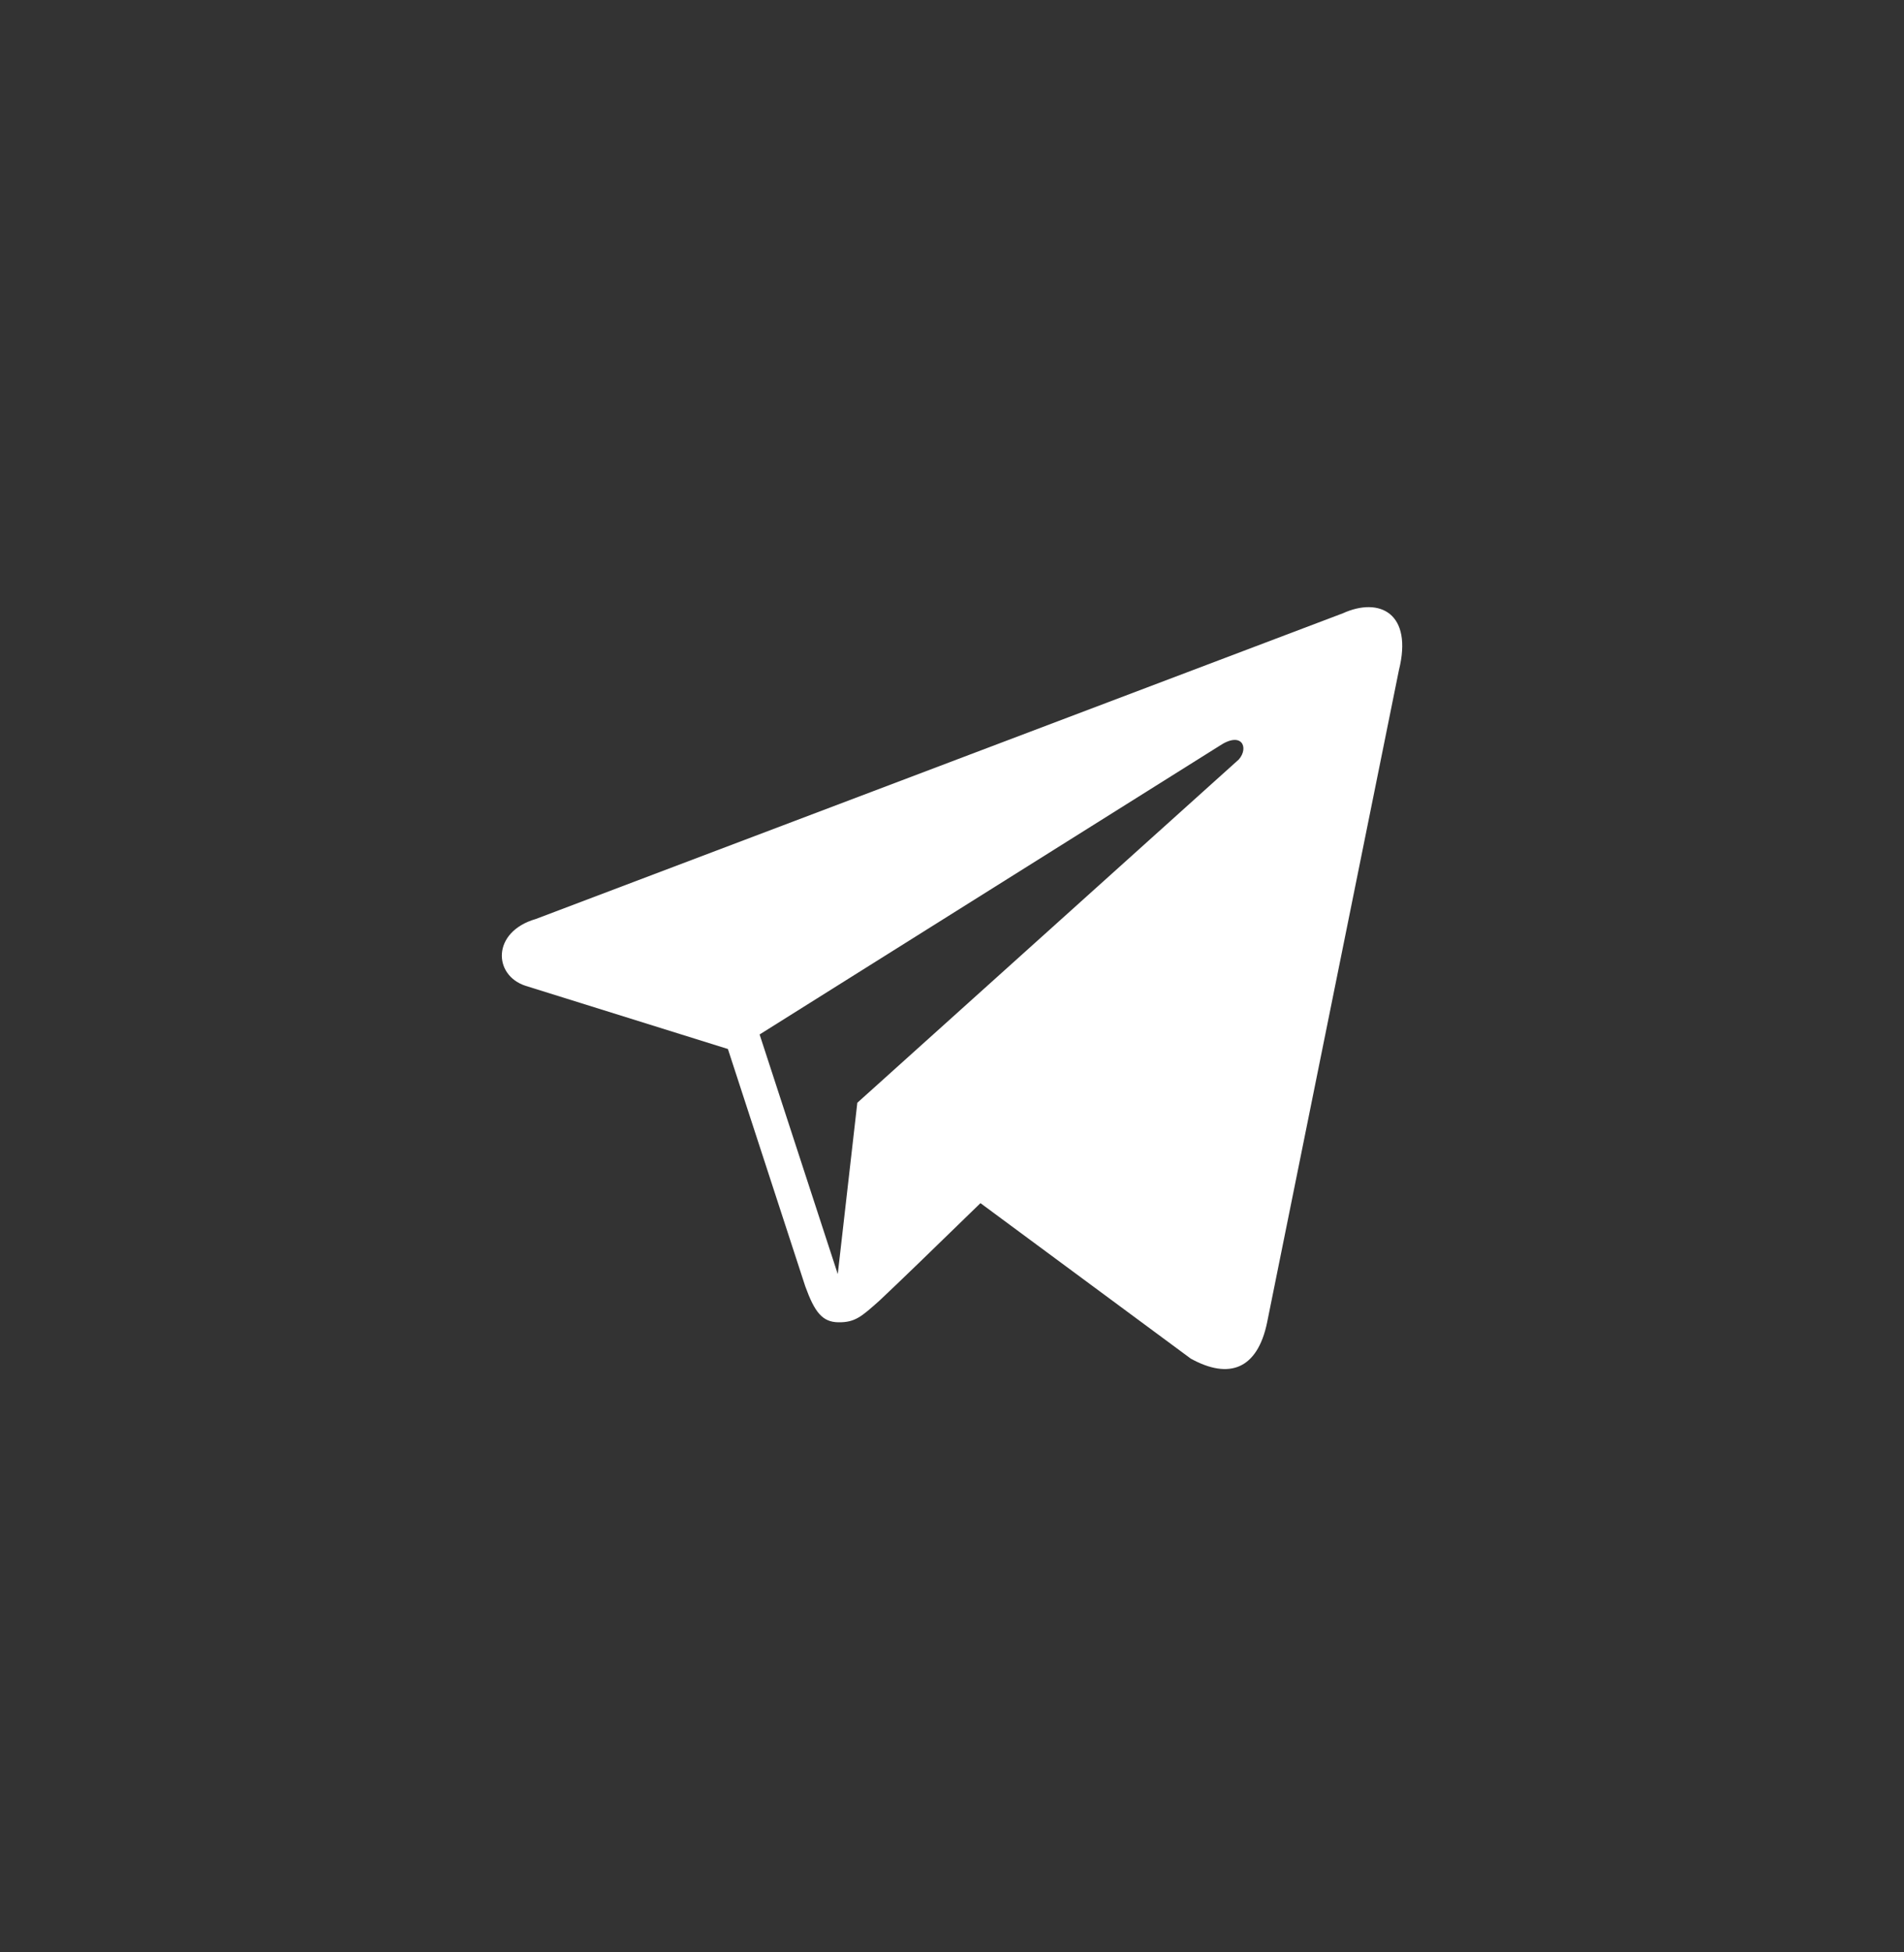 <?xml version="1.0" encoding="UTF-8"?> <svg xmlns="http://www.w3.org/2000/svg" width="40" height="41" viewBox="0 0 40 41" fill="none"><rect x="0" y="0" width="40" height="41" fill="#333333" stroke="none"/><path d="M28.209 12.88L11.256 19.299C10.328 19.567 10.358 20.483 11.044 20.703L15.292 22.029L16.917 27.012C17.115 27.558 17.276 27.763 17.613 27.768C17.968 27.773 18.104 27.643 18.472 27.317C18.903 26.913 19.56 26.275 20.598 25.266L25.016 28.531C25.829 28.979 26.416 28.747 26.619 27.776L29.389 14.073C29.686 12.882 28.987 12.527 28.209 12.88ZM15.958 21.724L25.616 15.665C26.091 15.346 26.241 15.702 26.026 15.948L18.011 23.158L17.6 26.756L15.958 21.724Z" fill="white"></path></svg> 